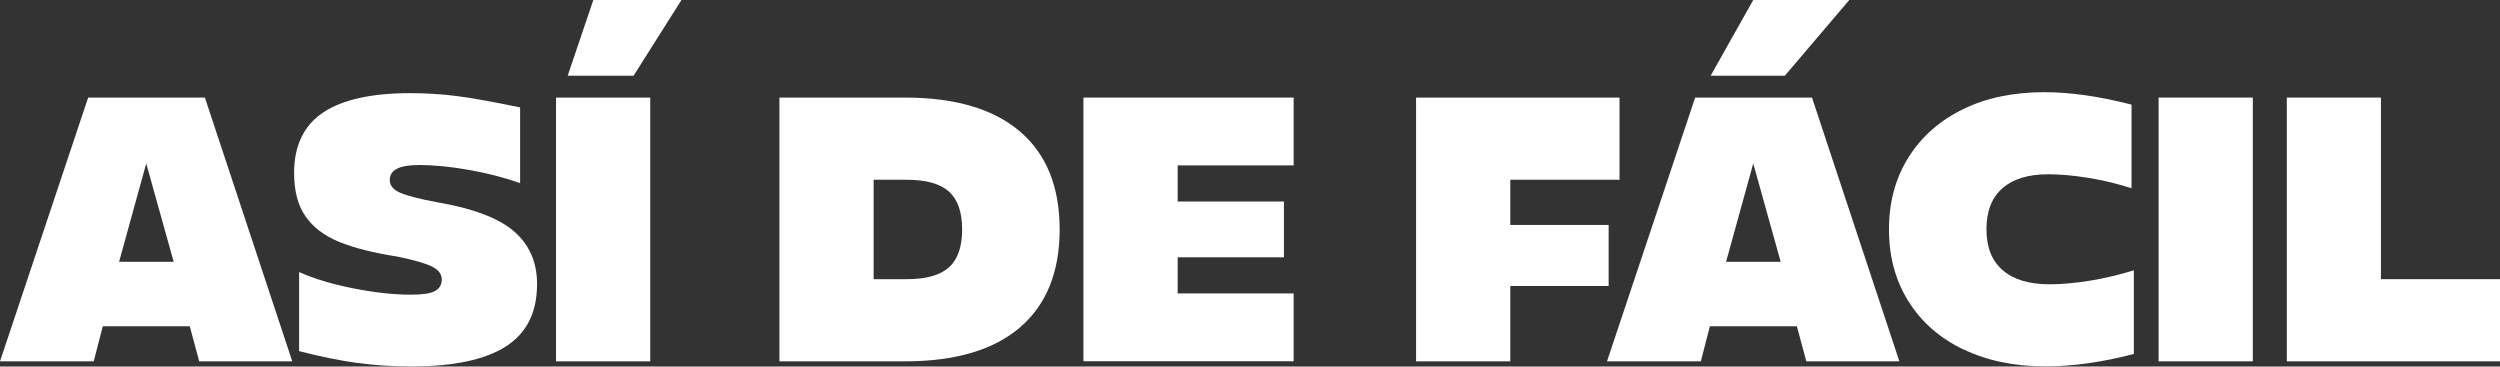 <?xml version="1.0" encoding="UTF-8"?>
<svg id="Capa_2" data-name="Capa 2" xmlns="http://www.w3.org/2000/svg" viewBox="0 0 259.52 38.05">
  <rect x="0" y="0" width="259.52" height="38.05" fill="#333333" stroke="none"/>
  <defs>
    <style>
      .cls-1 {
        fill: #fff;
        stroke-width: 0px;
      }
    </style>
  </defs>
  <g id="Capa_1-2" data-name="Capa 1">
    <g>
      <path class="cls-1" d="m9.15,10.13h12.12l9.07,27.38h-9.66l-.98-3.64h-9.03l-.94,3.64H0L9.15,10.13Zm8.88,17.05l-2.85-10.21-2.82,10.21h5.67Z"/>
      <path class="cls-1" d="m37.09,37.68c-1.81-.25-3.83-.66-6.04-1.23v-8.21c1.51.68,3.36,1.24,5.55,1.68,2.19.44,4.21.67,6.06.67,1.17,0,2-.12,2.48-.37.48-.25.72-.66.72-1.23,0-.52-.32-.95-.96-1.29-.64-.34-1.85-.69-3.62-1.06-2.53-.39-4.56-.91-6.1-1.54-1.54-.64-2.7-1.53-3.48-2.66s-1.17-2.63-1.17-4.48c0-2.84,1-4.93,3.01-6.28,2.01-1.34,5.02-2.01,9.03-2.01,1.67,0,3.3.1,4.91.31,1.6.21,3.77.6,6.51,1.17v7.86c-1.62-.57-3.38-1.03-5.3-1.37-1.92-.34-3.64-.51-5.18-.51-1.04,0-1.81.13-2.31.39-.5.26-.74.65-.74,1.17,0,.57.37,1.02,1.1,1.33.73.31,2.01.64,3.83.98,3.7.63,6.36,1.63,7.96,3.01s2.4,3.21,2.4,5.47c0,2.95-1.08,5.11-3.25,6.49-2.16,1.38-5.42,2.07-9.78,2.07-1.96,0-3.84-.12-5.65-.37Z"/>
      <path class="cls-1" d="m57.72,10.13h9.78v27.38h-9.78V10.13Zm3.87-10.13h9.15l-4.97,7.86h-6.84l2.66-7.86Z"/>
      <path class="cls-1" d="m80.91,10.13h13.02c5.21,0,9.2,1.17,11.95,3.52,2.75,2.35,4.12,5.74,4.12,10.17s-1.38,7.82-4.12,10.17c-2.75,2.35-6.73,3.52-11.95,3.52h-13.02V10.13Zm17.6,17.62c.91-.82,1.37-2.13,1.37-3.93s-.46-3.11-1.37-3.93c-.91-.82-2.37-1.23-4.38-1.23h-3.44v10.32h3.44c2.01,0,3.47-.41,4.38-1.23Z"/>
      <path class="cls-1" d="m112.47,10.13h21.82v7.04h-12.04v3.75h11.03v5.79h-11.03v3.75h12.04v7.04h-21.82V10.13Z"/>
      <path class="cls-1" d="m147,10.13h21.12v8.53h-11.34v4.69h10.21v6.34h-10.21v7.82h-9.78V10.13Z"/>
      <path class="cls-1" d="m175.98,10.13h12.12l9.07,27.38h-9.66l-.98-3.64h-9.03l-.94,3.64h-9.74l9.15-27.38Zm6.02-10.13h9.97l-6.69,7.86h-7.7l4.42-7.86Zm2.85,27.18l-2.85-10.21-2.82,10.21h5.67Z"/>
      <path class="cls-1" d="m203.79,36.27c-2.45-1.19-4.35-2.86-5.69-5.01-1.34-2.15-2.01-4.63-2.01-7.45s.67-5.3,2.01-7.45c1.34-2.15,3.23-3.82,5.65-5.01s5.24-1.78,8.45-1.78c2.71,0,5.74.43,9.07,1.29v8.68c-1.46-.47-2.96-.83-4.5-1.08-1.54-.25-2.92-.37-4.15-.37-2.06,0-3.64.48-4.75,1.45s-1.66,2.39-1.66,4.26.56,3.27,1.68,4.24c1.12.98,2.74,1.47,4.85,1.47,1.25,0,2.65-.12,4.19-.37,1.54-.25,3.06-.61,4.58-1.08v8.68c-3.26.86-6.32,1.29-9.19,1.29-3.23,0-6.07-.59-8.53-1.78Z"/>
      <path class="cls-1" d="m224.08,10.13h9.78v27.38h-9.78V10.13Z"/>
      <path class="cls-1" d="m237.38,10.13h9.78v18.85h12.36v8.53h-22.13V10.13Z"/>
    </g>
  </g>
</svg>